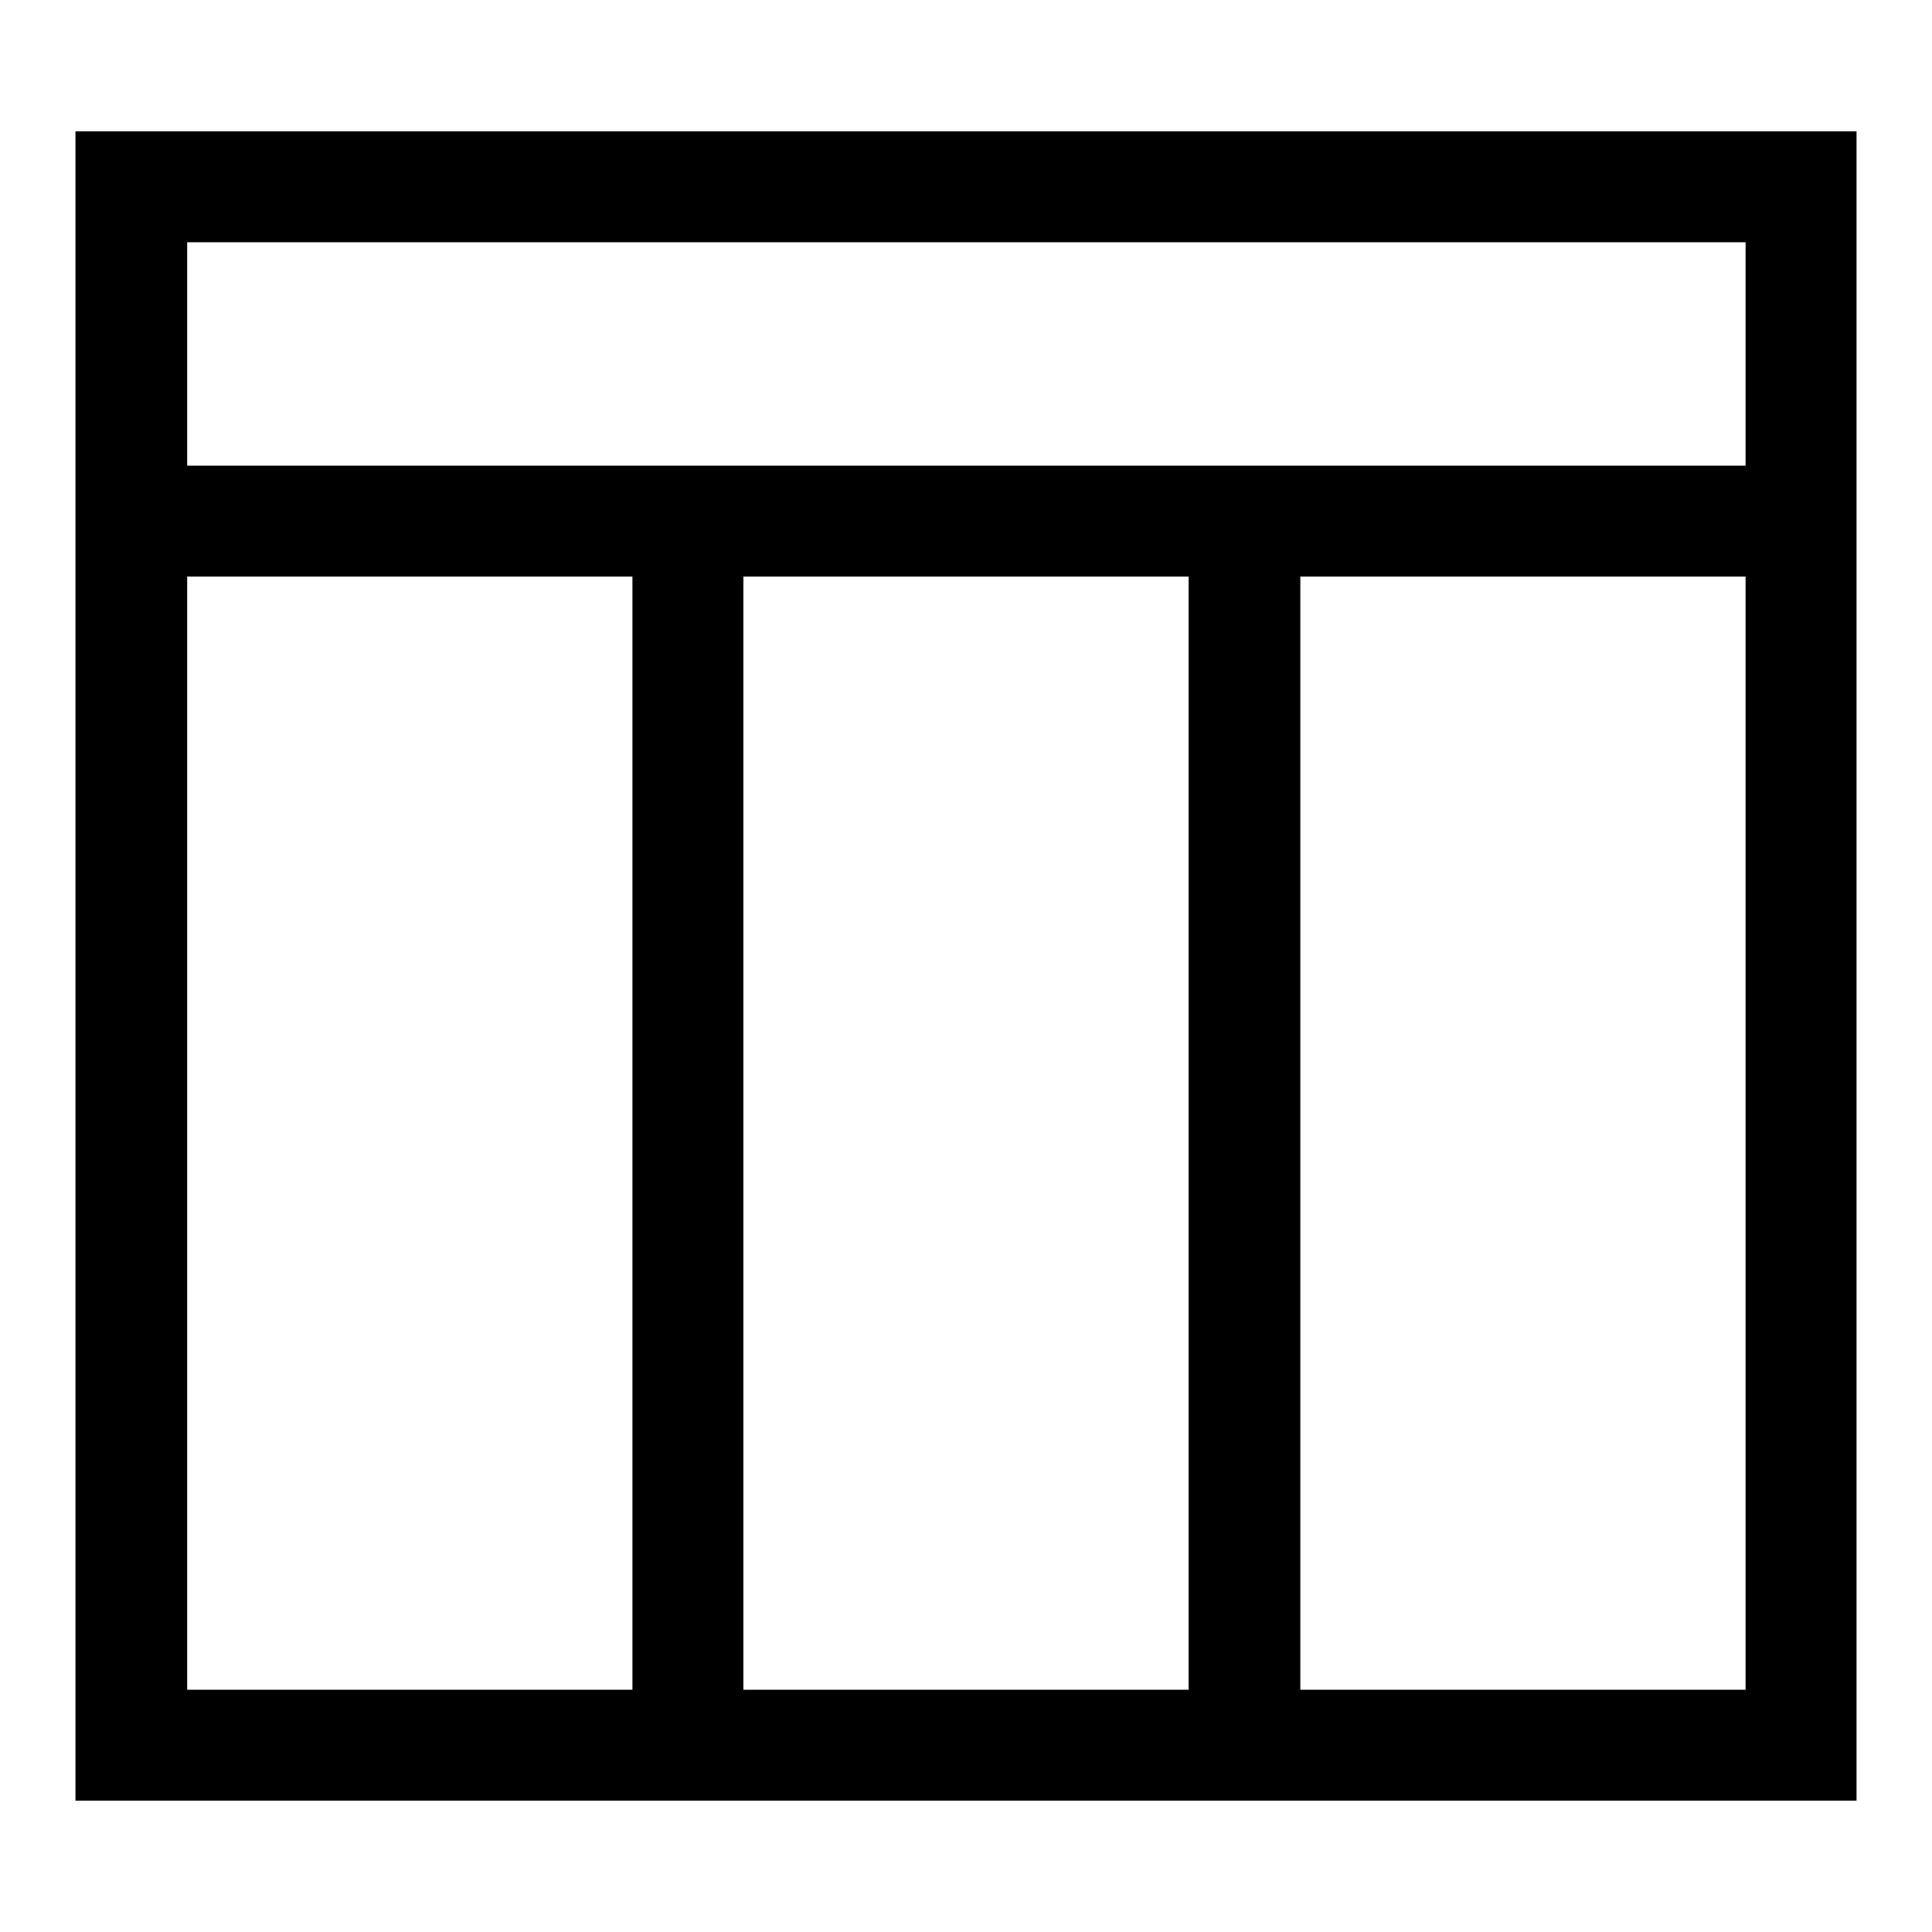 <?xml version="1.0" encoding="utf-8"?>
<!-- Svg Vector Icons : http://www.onlinewebfonts.com/icon -->
<!DOCTYPE svg PUBLIC "-//W3C//DTD SVG 1.1//EN" "http://www.w3.org/Graphics/SVG/1.1/DTD/svg11.dtd">
<svg version="1.1" xmlns="http://www.w3.org/2000/svg" xmlns:xlink="http://www.w3.org/1999/xlink" x="0px" y="0px" viewBox="0 0 256 256" enable-background="new 0 0 256 256" xml:space="preserve">
<g><g><g><path fill="#000000" d="M10,128v110.6h118h118V128V17.4H128H10V128z M231.3,46.9v14.8H128H24.8V46.9V32.1H128h103.3V46.9z M83.8,150.1v73.8H54.3H24.8v-73.8V76.4h29.5h29.5V150.1z M157.5,150.1v73.8H128H98.5v-73.8V76.4H128h29.5V150.1z M231.3,150.1v73.8h-29.5h-29.5v-73.8V76.4h29.5h29.5V150.1z"/></g></g></g>
</svg>